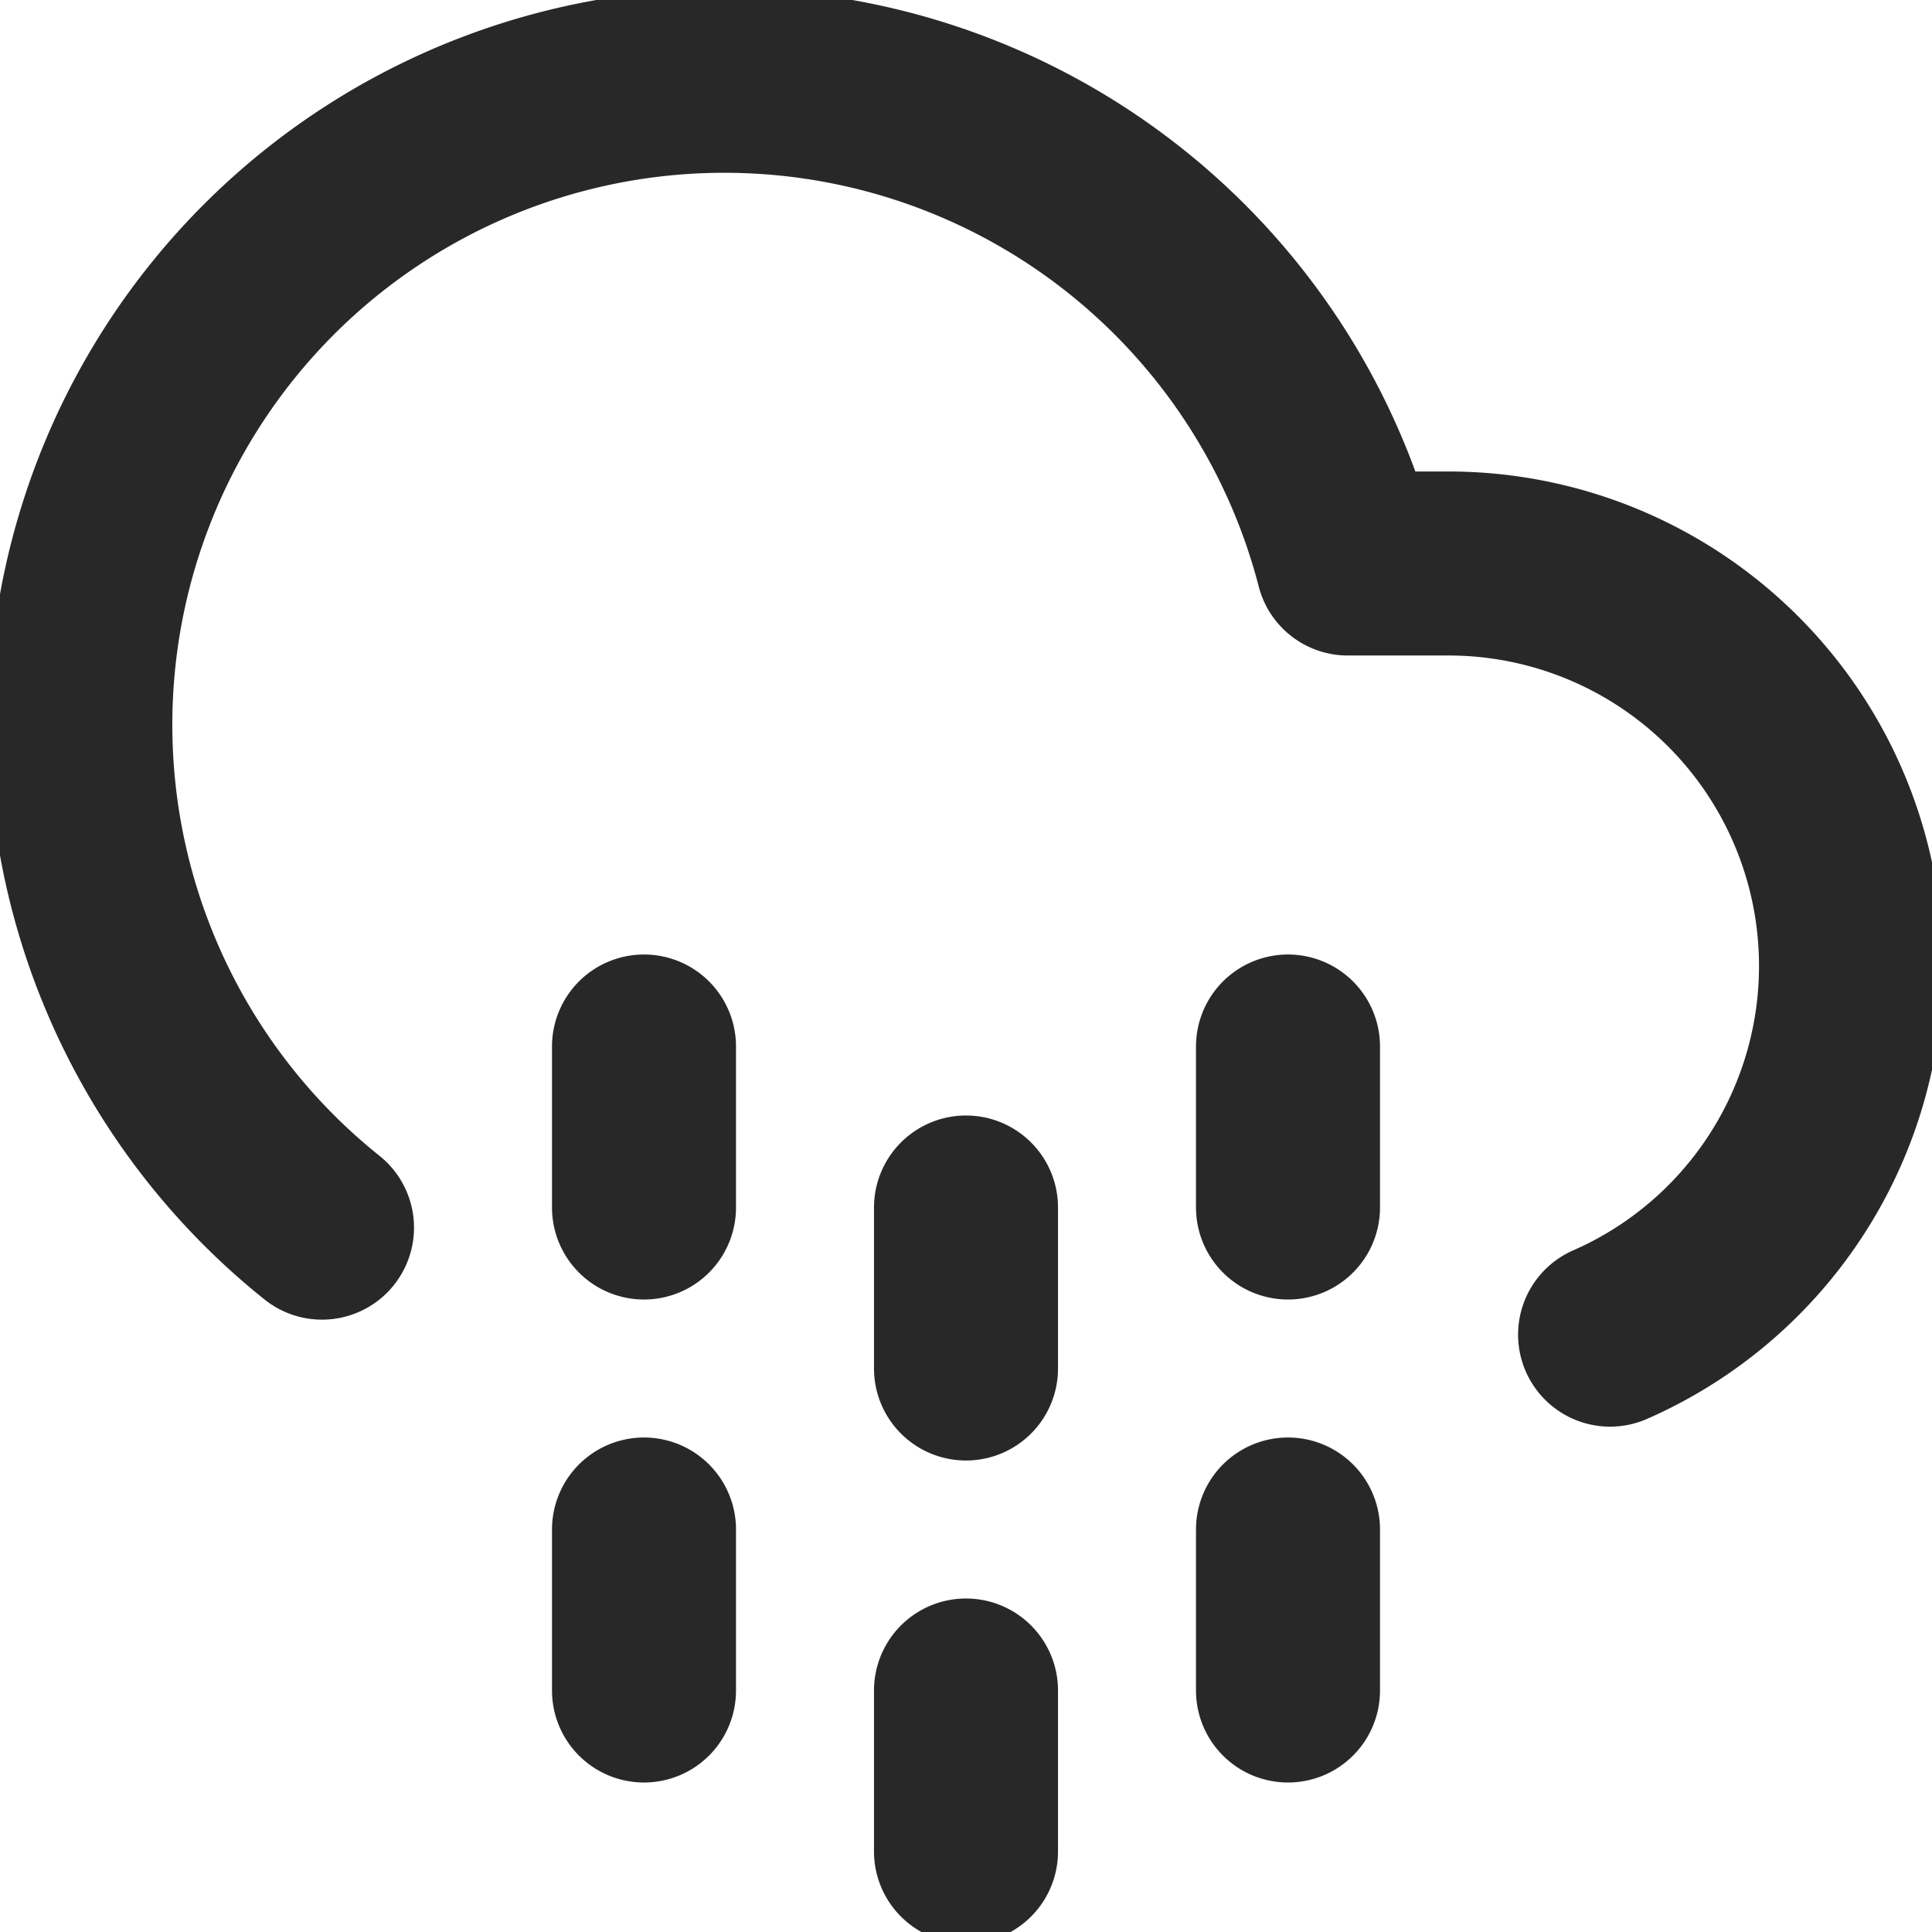 <?xml version="1.0" encoding="UTF-8"?> <svg xmlns="http://www.w3.org/2000/svg" width="21" height="21" fill="none"> <g clip-path="url(#clip0)" stroke="#282828" stroke-width="2" stroke-linecap="round" stroke-linejoin="round"> <path d="M7 16.625v1.75m0-7v1.75m7 3.5v1.75m0-7v1.75m-3.5 5.25v1.75m0-7v1.75m7.001-.368a4.375 4.375 0 00-1.75-8.382H14.65A7 7 0 103.5 13.344"></path> </g> <defs> <clipPath id="clip0"> <path fill="#fff" d="M0 0h21v21H0z"></path> </clipPath> </defs> </svg> 
